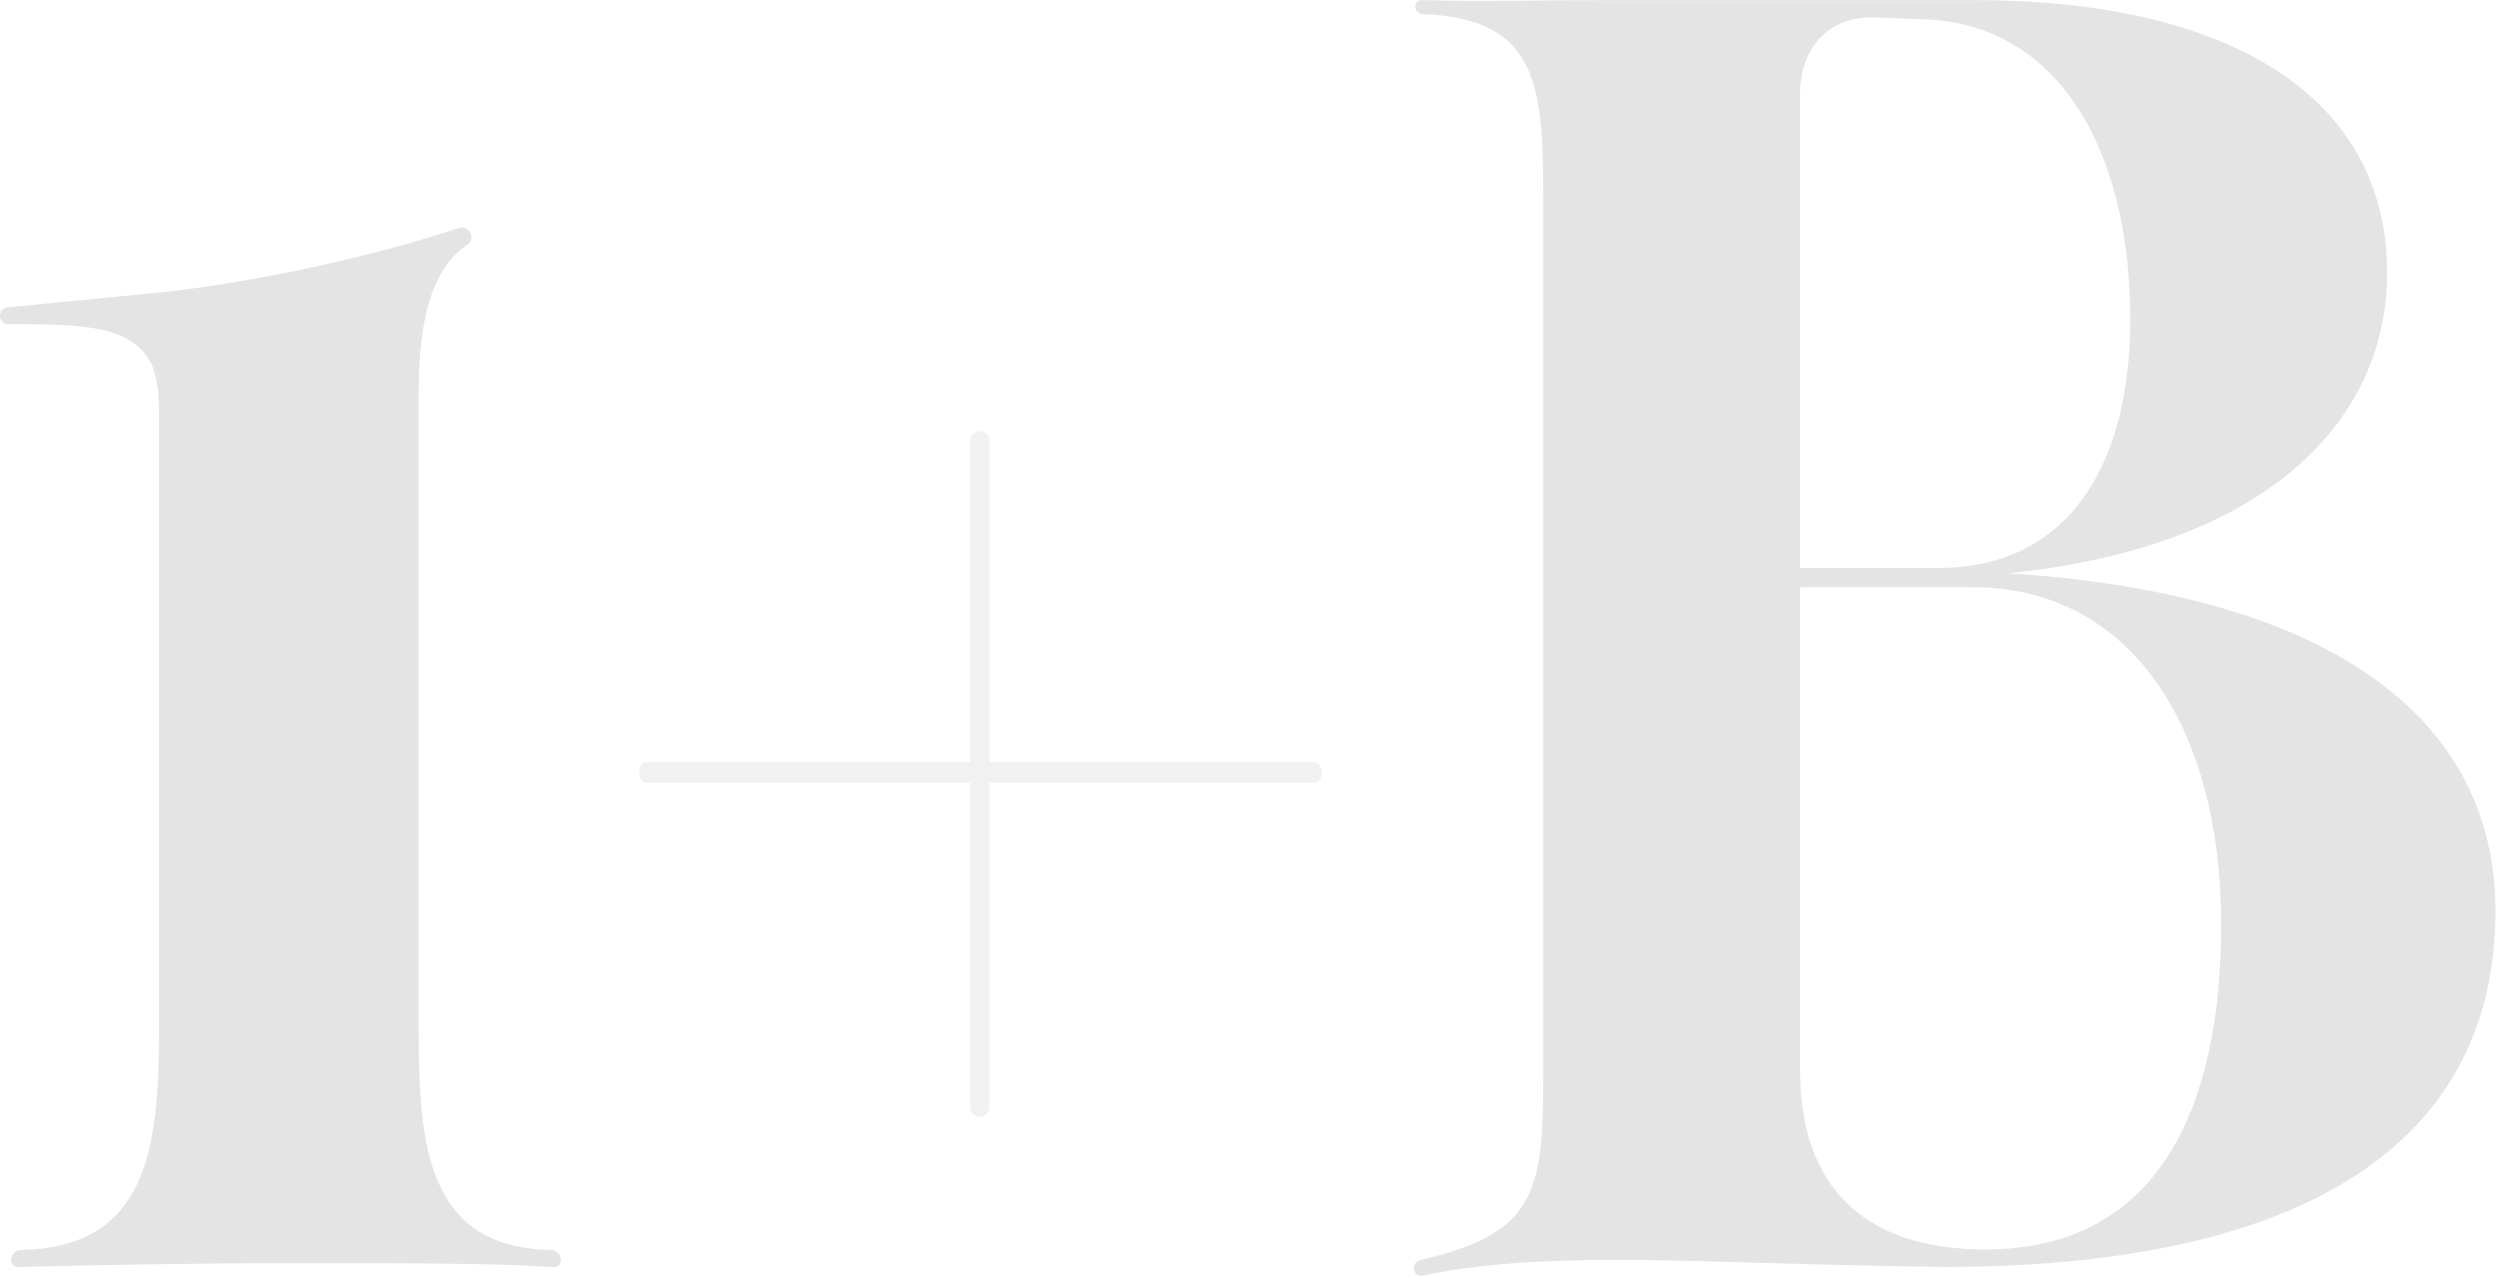 <svg width="186" height="95" viewBox="0 0 186 95" fill="none" xmlns="http://www.w3.org/2000/svg">
<path d="M105.843 94.91C105.063 95.04 104.933 93.87 105.713 93.74C114.033 91.79 114.813 88.93 114.813 80.48L114.813 14.31C114.813 5.99 114.163 1.44 105.973 1.05C105.063 1.05 105.063 -0.12 105.973 0.01C110.133 0.14 114.423 0.01 119.363 0.01L146.923 0.01C166.033 0.01 177.603 7.29 177.603 20.29C177.603 31.21 168.763 40.7 149.393 42.65C173.963 44.21 185.663 53.83 185.663 67.74C185.663 86.07 169.803 94.26 144.713 94.26C133.923 94.13 126.643 93.74 120.273 93.74C113.903 93.74 109.483 94.13 105.843 94.91ZM143.933 42.26C154.333 42.39 158.493 33.94 158.493 23.8C158.493 10.8 152.903 1.83 143.283 1.44L139.773 1.31C136.133 1.05 133.923 3.52 133.923 7.03V42.26H143.933ZM147.703 92.96C160.573 92.96 165.253 82.43 165.253 68.78C165.253 54.09 158.493 43.56 146.533 43.69H133.923V79.57C133.923 89.19 139.643 92.96 147.703 92.96Z" fill="#E4E4E4"/>
<path d="M48.137 58.25C47.357 58.25 47.357 56.69 48.137 56.69H72.187V32.77C72.187 31.86 73.617 31.86 73.617 32.77V56.69L97.667 56.69C98.577 56.69 98.577 58.25 97.667 58.25L73.617 58.25V82.3C73.617 83.34 72.187 83.34 72.187 82.3V58.25H48.137Z" fill="#E4E4E4" fill-opacity="0.5"/>
<path d="M1.47 94.26C0.63 94.4 0.63 93.14 1.47 93C10.99 92.86 11.83 85.44 11.83 76.62L11.83 30.7C11.83 27.76 11.27 26.36 9.73 25.38C7.91 24.12 4.27 24.12 0.63 24.12C-0.21 24.12 -0.21 22.86 0.63 22.86L12.11 21.74C18.55 21.04 27.37 19.22 34.09 16.98C34.79 16.7 35.35 17.54 34.93 18.1C32.27 19.78 31.15 23.42 31.15 29.16L31.15 76.62C31.15 85.44 31.85 92.86 41.09 93C41.93 93.14 41.93 94.4 41.09 94.26C36.33 93.98 31.29 93.98 21.63 93.98C13.93 93.98 7.63 94.12 1.47 94.26Z" fill="#E4E4E4"/>
</svg>
